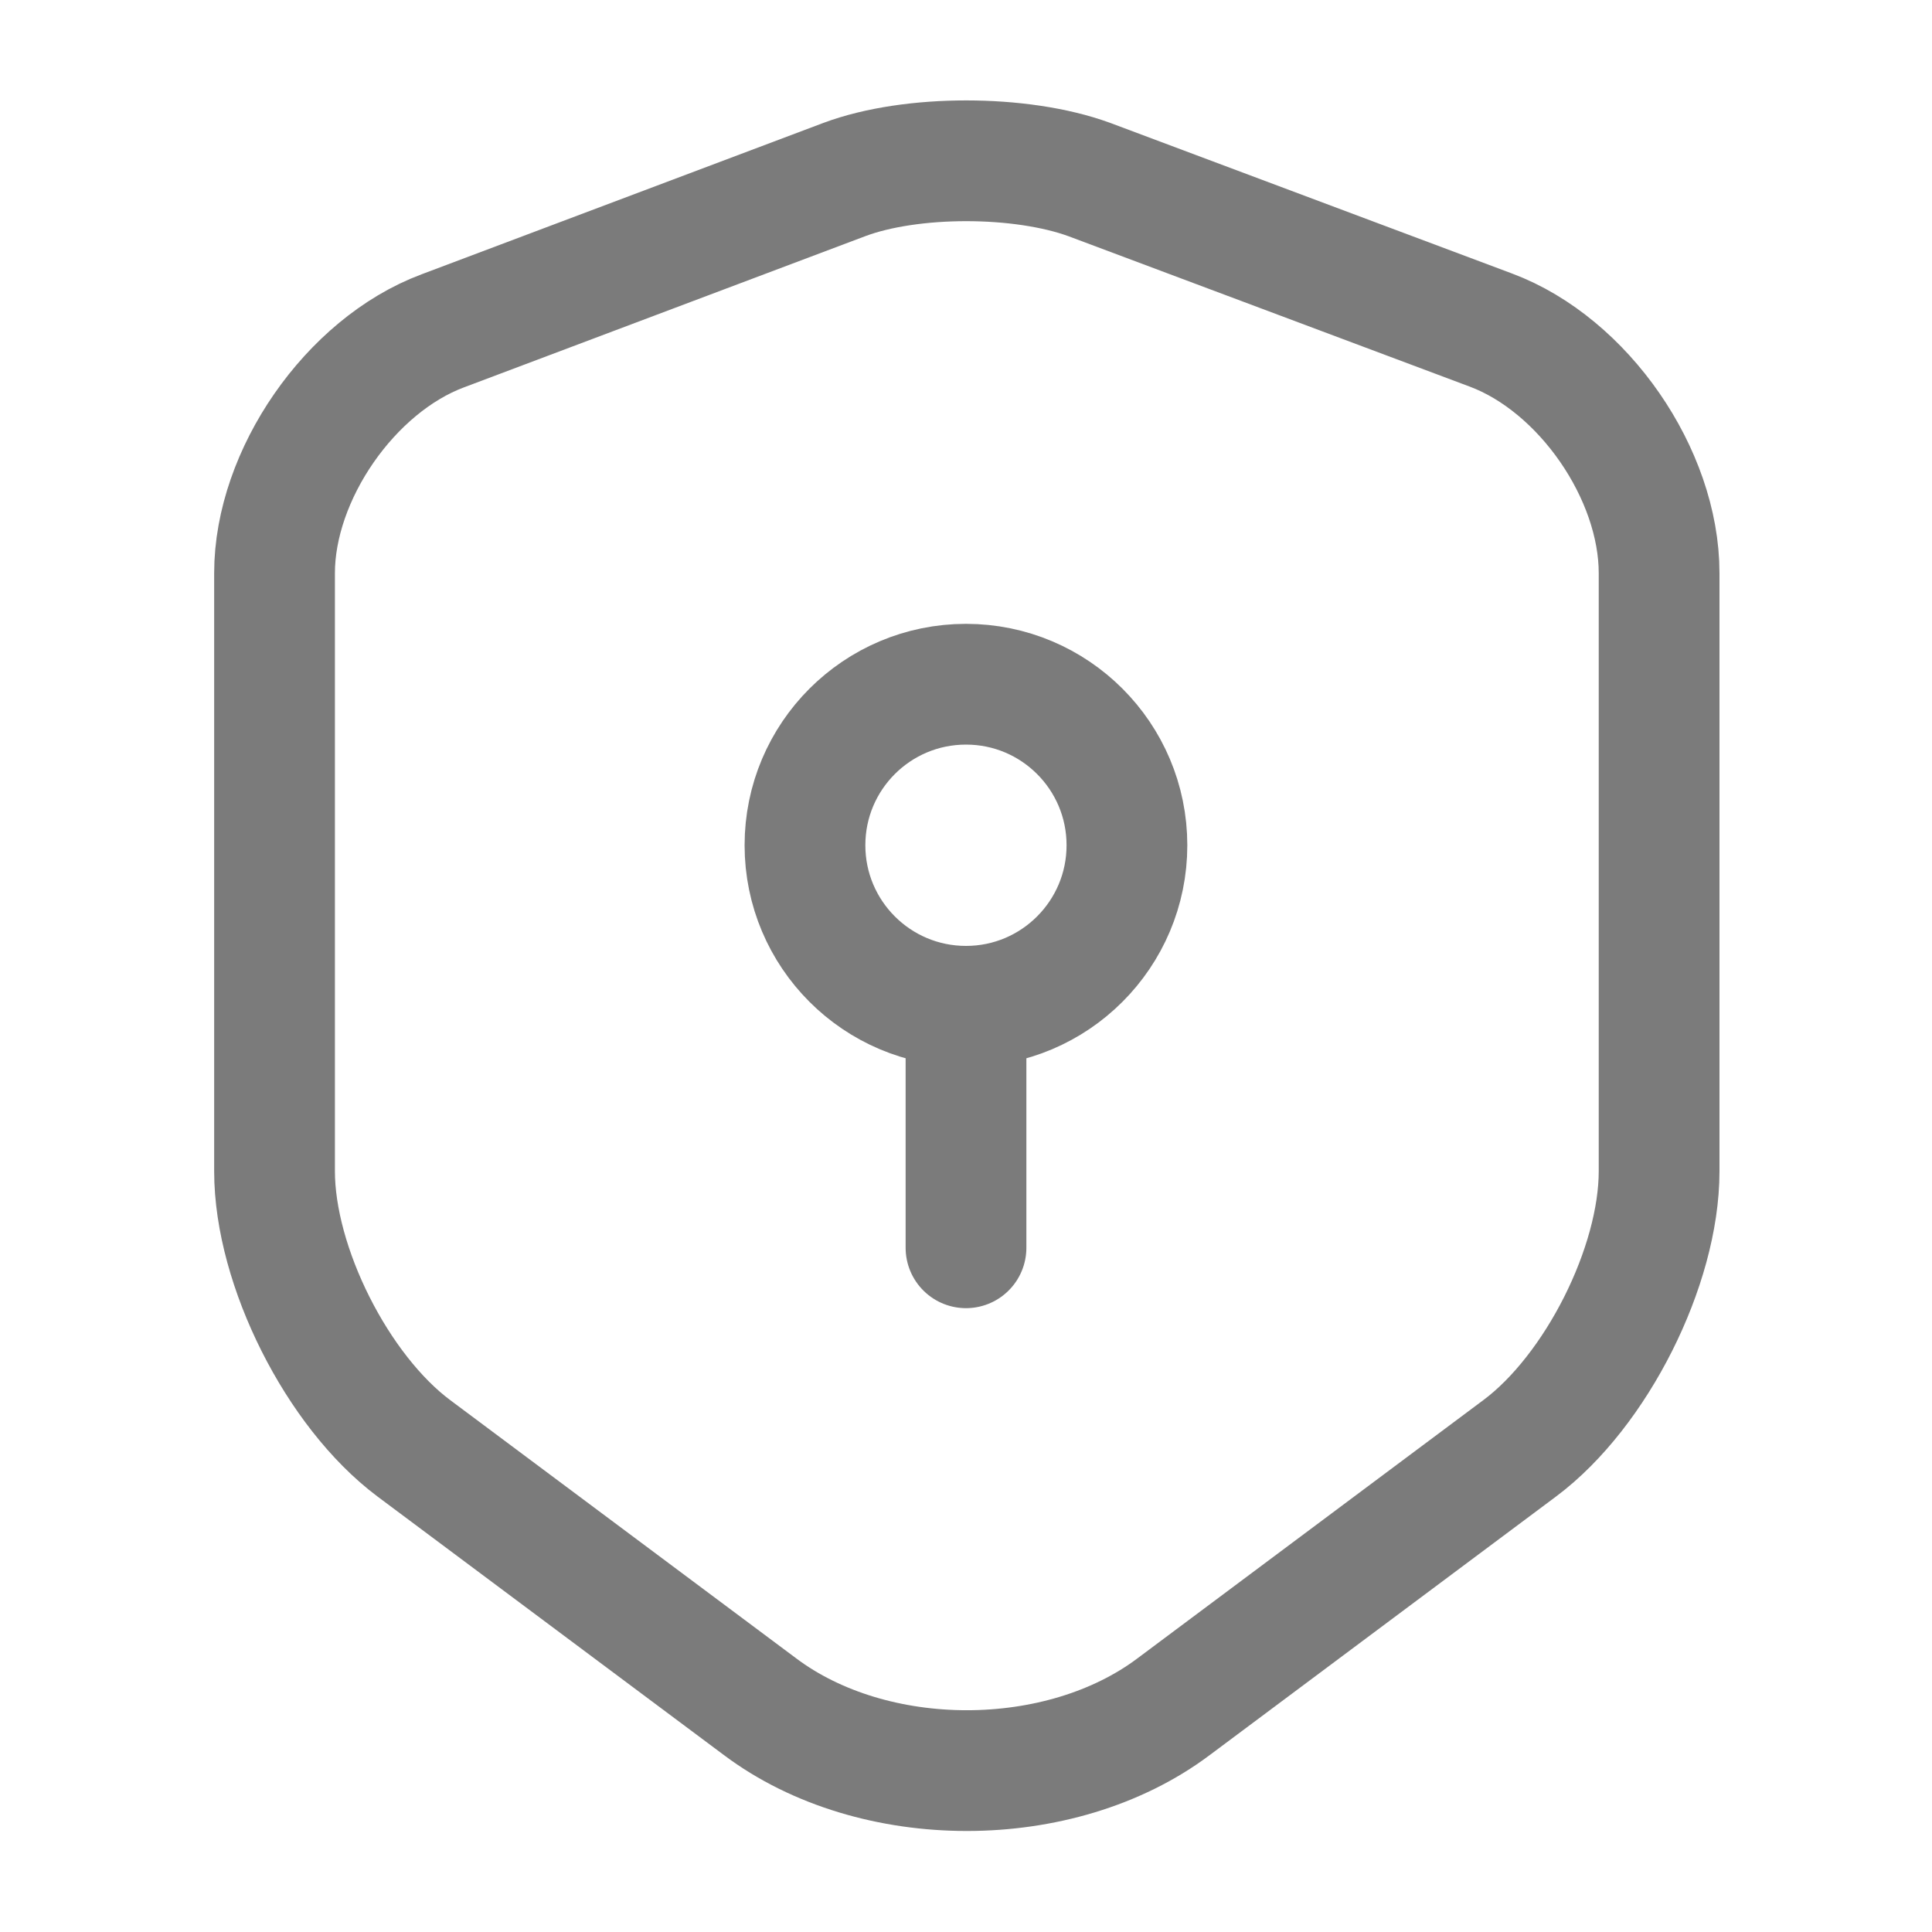 <?xml version="1.0" encoding="utf-8"?>
<!-- Generator: Adobe Illustrator 15.0.0, SVG Export Plug-In . SVG Version: 6.00 Build 0)  -->
<!DOCTYPE svg PUBLIC "-//W3C//DTD SVG 1.1//EN" "http://www.w3.org/Graphics/SVG/1.1/DTD/svg11.dtd">
<svg width="20" height="20" viewBox="0 0 20 20" fill="none" xmlns="http://www.w3.org/2000/svg">
    <path d="M8.742 1.858L4.583 3.425C3.625 3.783 2.842 4.917 2.842 5.933V12.125C2.842 13.108 3.492 14.4 4.283 14.992L7.867 17.667C9.042 18.55 10.975 18.55 12.15 17.667L15.733 14.992C16.525 14.4 17.175 13.108 17.175 12.125V5.933C17.175 4.908 16.392 3.775 15.434 3.417L11.275 1.858C10.567 1.6 9.433 1.6 8.742 1.858Z" stroke="#7B7B7B" stroke-width="1.25" stroke-linecap="round" stroke-linejoin="round"></path>
    <path d="M10 10.417C10.92 10.417 11.666 9.67 11.666 8.75C11.666 7.829 10.92 7.083 10 7.083C9.079 7.083 8.333 7.829 8.333 8.75C8.333 9.67 9.079 10.417 10 10.417Z" stroke="#7B7B7B" stroke-width="1.25" stroke-miterlimit="10" stroke-linecap="round" stroke-linejoin="round"></path>
    <path d="M10 10.417V12.917" stroke="#7B7B7B" stroke-width="1.25" stroke-miterlimit="10" stroke-linecap="round" stroke-linejoin="round"></path>
</svg>

